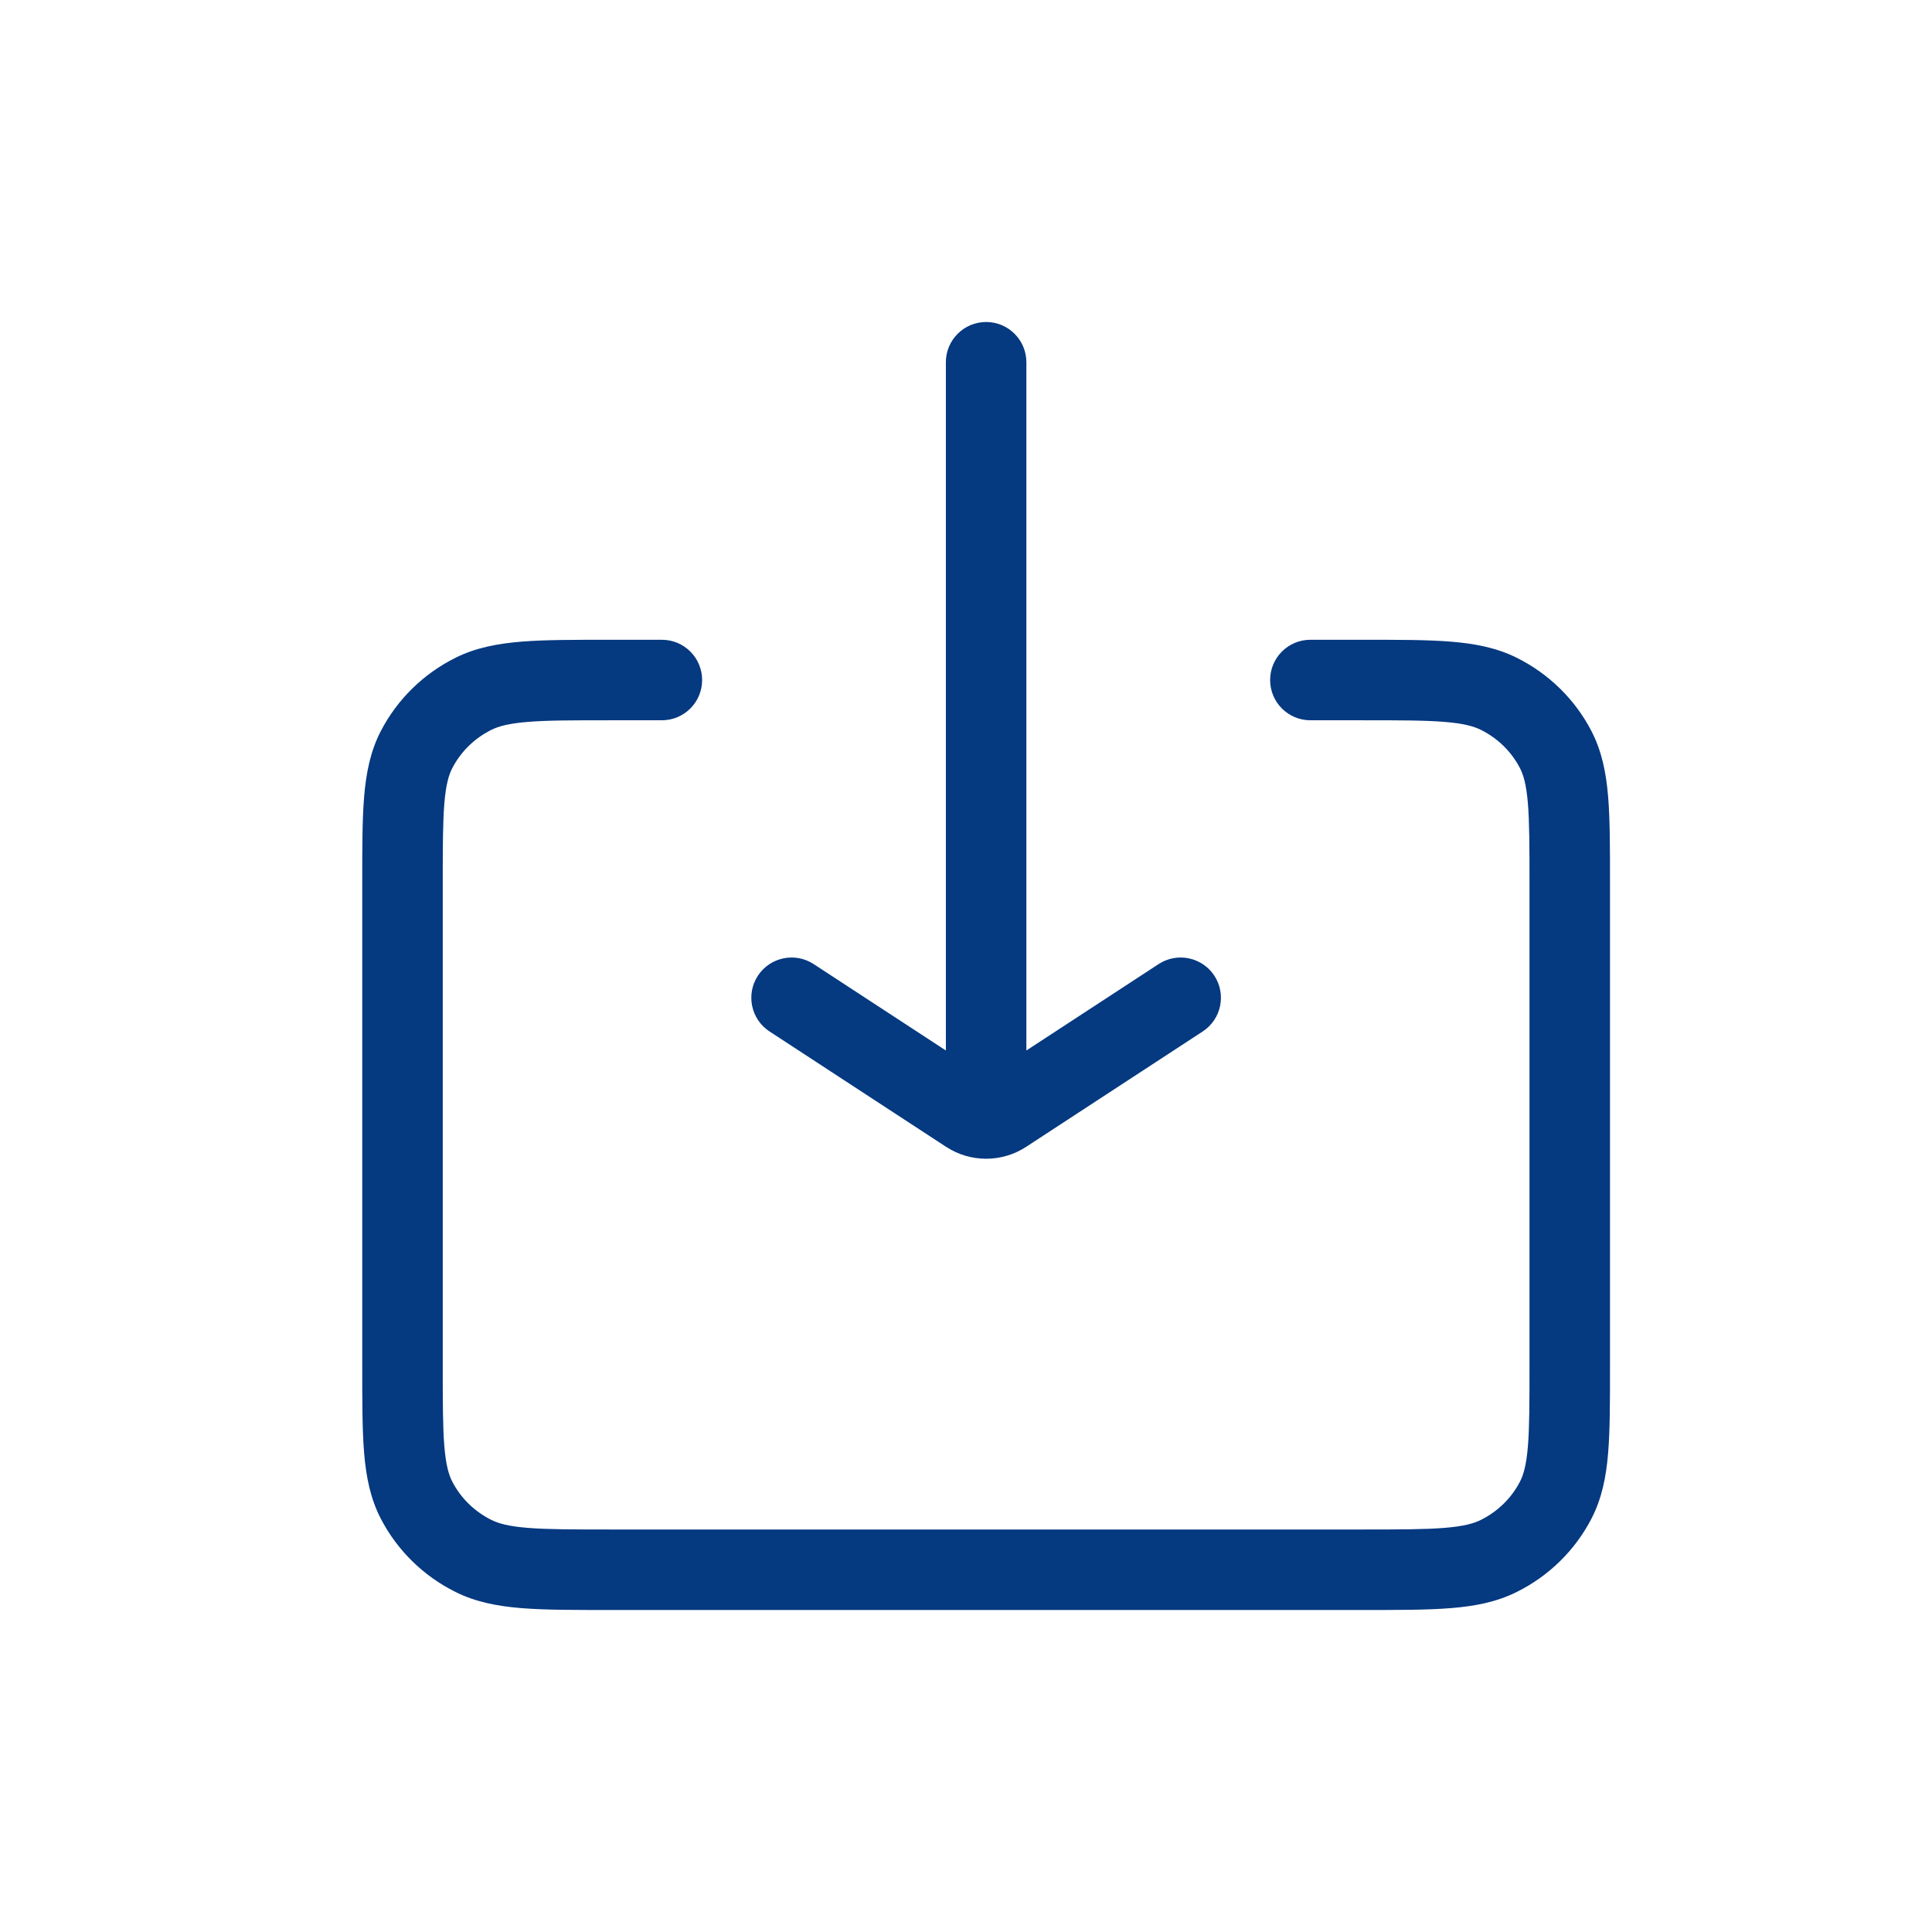 <svg width="48" height="48" viewBox="0 0 48 48" fill="none" xmlns="http://www.w3.org/2000/svg">
<path d="M32.556 15.895C32.003 15.895 31.556 16.343 31.556 16.895C31.556 17.447 32.003 17.895 32.556 17.895L32.556 15.895ZM16.444 17.895C16.997 17.895 17.444 17.447 17.444 16.895C17.444 16.343 16.997 15.895 16.444 15.895L16.444 17.895ZM10.351 18.619L11.239 19.08L11.239 19.08L10.351 18.619ZM11.759 17.239L11.313 16.344L11.759 17.239ZM11.759 38.656L11.313 39.55L11.313 39.55L11.759 38.656ZM10.351 37.276L11.239 36.815L11.239 36.815L10.351 37.276ZM38.649 37.276L37.761 36.815L37.761 36.815L38.649 37.276ZM37.241 38.656L36.794 37.761L36.794 37.761L37.241 38.656ZM37.241 17.239L36.794 18.134L36.794 18.134L37.241 17.239ZM38.649 18.619L39.536 18.158L39.536 18.158L38.649 18.619ZM25.5 9C25.5 8.448 25.052 8 24.5 8C23.948 8 23.5 8.448 23.5 9L25.5 9ZM23.5 26.368C23.5 26.921 23.948 27.368 24.5 27.368C25.052 27.368 25.5 26.921 25.5 26.368L23.5 26.368ZM29.88 25.627C30.343 25.325 30.473 24.705 30.171 24.242C29.868 23.78 29.249 23.65 28.786 23.952L29.88 25.627ZM24.947 27.655L24.4 26.818L24.947 27.655ZM24.053 27.655L24.6 26.818L24.053 27.655ZM20.214 23.952C19.751 23.65 19.132 23.78 18.829 24.242C18.527 24.705 18.657 25.325 19.12 25.627L20.214 23.952ZM32.556 17.895L33.844 17.895L33.844 15.895L32.556 15.895L32.556 17.895ZM38 21.947L38 33.947L40 33.947L40 21.947L38 21.947ZM33.844 38L15.156 38L15.156 40L33.844 40L33.844 38ZM11 33.947L11 21.947L9 21.947L9 33.947L11 33.947ZM15.156 17.895L16.444 17.895L16.444 15.895L15.156 15.895L15.156 17.895ZM11 21.947C11 21.046 11.001 20.432 11.04 19.956C11.079 19.493 11.149 19.252 11.239 19.08L9.464 18.158C9.202 18.662 9.097 19.2 9.047 19.79C8.999 20.368 9 21.08 9 21.947L11 21.947ZM15.156 15.895C14.269 15.895 13.546 15.894 12.959 15.941C12.362 15.989 11.82 16.091 11.313 16.344L12.206 18.134C12.388 18.043 12.642 17.973 13.119 17.935C13.607 17.895 14.237 17.895 15.156 17.895L15.156 15.895ZM11.239 19.08C11.449 18.676 11.786 18.343 12.206 18.134L11.313 16.344C10.52 16.74 9.872 17.374 9.464 18.158L11.239 19.08ZM15.156 38C14.237 38 13.607 37.999 13.119 37.96C12.642 37.922 12.388 37.852 12.206 37.761L11.313 39.55C11.82 39.804 12.362 39.906 12.959 39.954C13.546 40.001 14.269 40 15.156 40L15.156 38ZM9 33.947C9 34.815 8.999 35.527 9.047 36.105C9.097 36.695 9.202 37.233 9.464 37.737L11.239 36.815C11.149 36.643 11.079 36.401 11.04 35.938C11.001 35.463 11 34.849 11 33.947L9 33.947ZM12.206 37.761C11.786 37.551 11.449 37.219 11.239 36.815L9.464 37.737C9.872 38.521 10.52 39.155 11.313 39.55L12.206 37.761ZM38 33.947C38 34.849 37.999 35.463 37.96 35.938C37.921 36.401 37.851 36.643 37.761 36.815L39.536 37.737C39.798 37.233 39.904 36.695 39.953 36.105C40.001 35.527 40 34.815 40 33.947L38 33.947ZM33.844 40C34.731 40 35.454 40.001 36.041 39.954C36.638 39.906 37.18 39.804 37.687 39.55L36.794 37.761C36.612 37.852 36.358 37.922 35.881 37.96C35.393 37.999 34.763 38 33.844 38L33.844 40ZM37.761 36.815C37.551 37.219 37.214 37.551 36.794 37.761L37.687 39.55C38.48 39.155 39.129 38.521 39.536 37.737L37.761 36.815ZM33.844 17.895C34.763 17.895 35.393 17.895 35.881 17.935C36.358 17.973 36.612 18.043 36.794 18.134L37.687 16.344C37.18 16.091 36.638 15.989 36.041 15.941C35.454 15.894 34.731 15.895 33.844 15.895L33.844 17.895ZM40 21.947C40 21.08 40.001 20.368 39.953 19.79C39.904 19.2 39.798 18.662 39.536 18.158L37.761 19.08C37.851 19.252 37.921 19.493 37.96 19.956C37.999 20.432 38 21.046 38 21.947L40 21.947ZM36.794 18.134C37.214 18.343 37.551 18.676 37.761 19.08L39.536 18.158C39.129 17.374 38.48 16.74 37.687 16.344L36.794 18.134ZM23.5 9L23.5 26.368L25.5 26.368L25.5 9L23.5 9ZM28.786 23.952L24.4 26.818L25.494 28.493L29.88 25.627L28.786 23.952ZM24.6 26.818L20.214 23.952L19.12 25.627L23.506 28.493L24.6 26.818ZM24.4 26.818C24.462 26.778 24.538 26.778 24.6 26.818L23.506 28.493C24.109 28.887 24.891 28.887 25.494 28.493L24.4 26.818Z" fill="#053980"/>
</svg>
